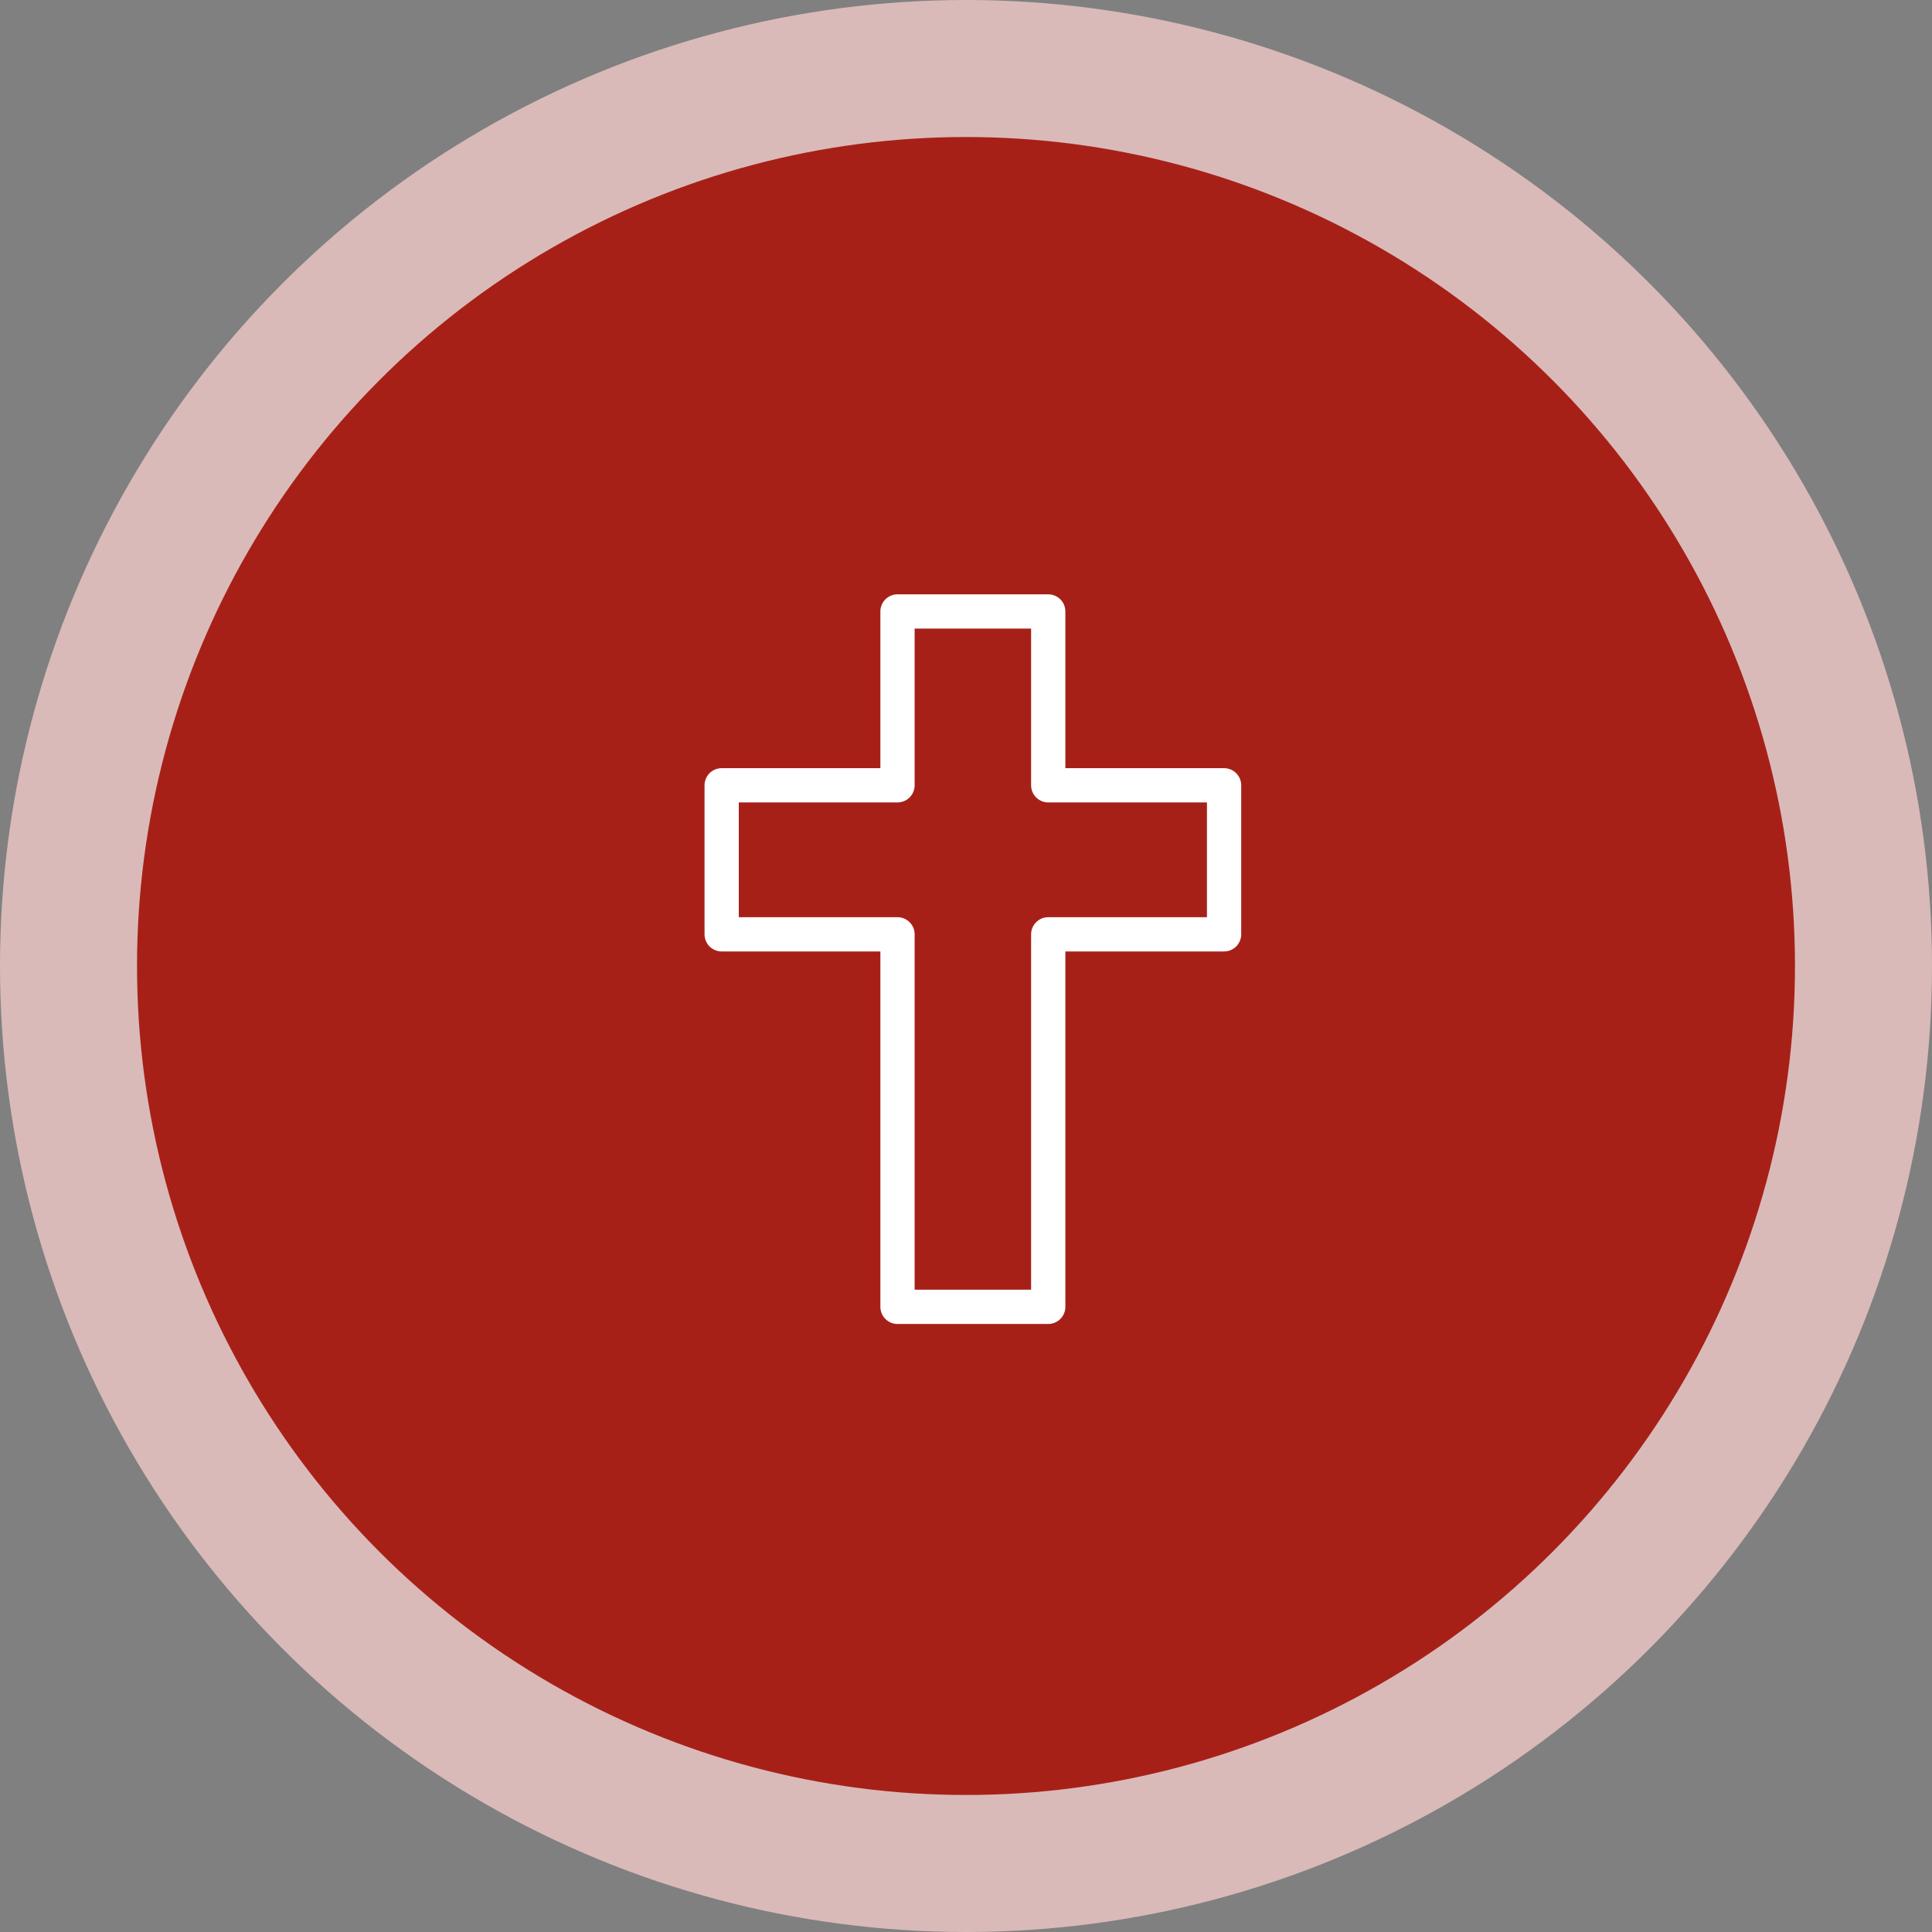 <svg width="141" height="141" viewBox="0 0 141 141" fill="none" xmlns="http://www.w3.org/2000/svg">
<rect x="0" y="0" width="141" height="141" fill="#808080" stroke="none"/>
<circle cx="70.5" cy="70.5" r="65.5" transform="matrix(-1 0 0 1 141 0)" fill="#A72018" stroke="#D9BAB9" stroke-width="10"/>
<path d="M76.501 44.625H65.501V57.312H52.668V68.188H65.501V95.375H76.501V68.188H89.335V57.312H76.501V44.625Z" stroke="white" stroke-width="2.5" stroke-linejoin="round"/>
</svg>
